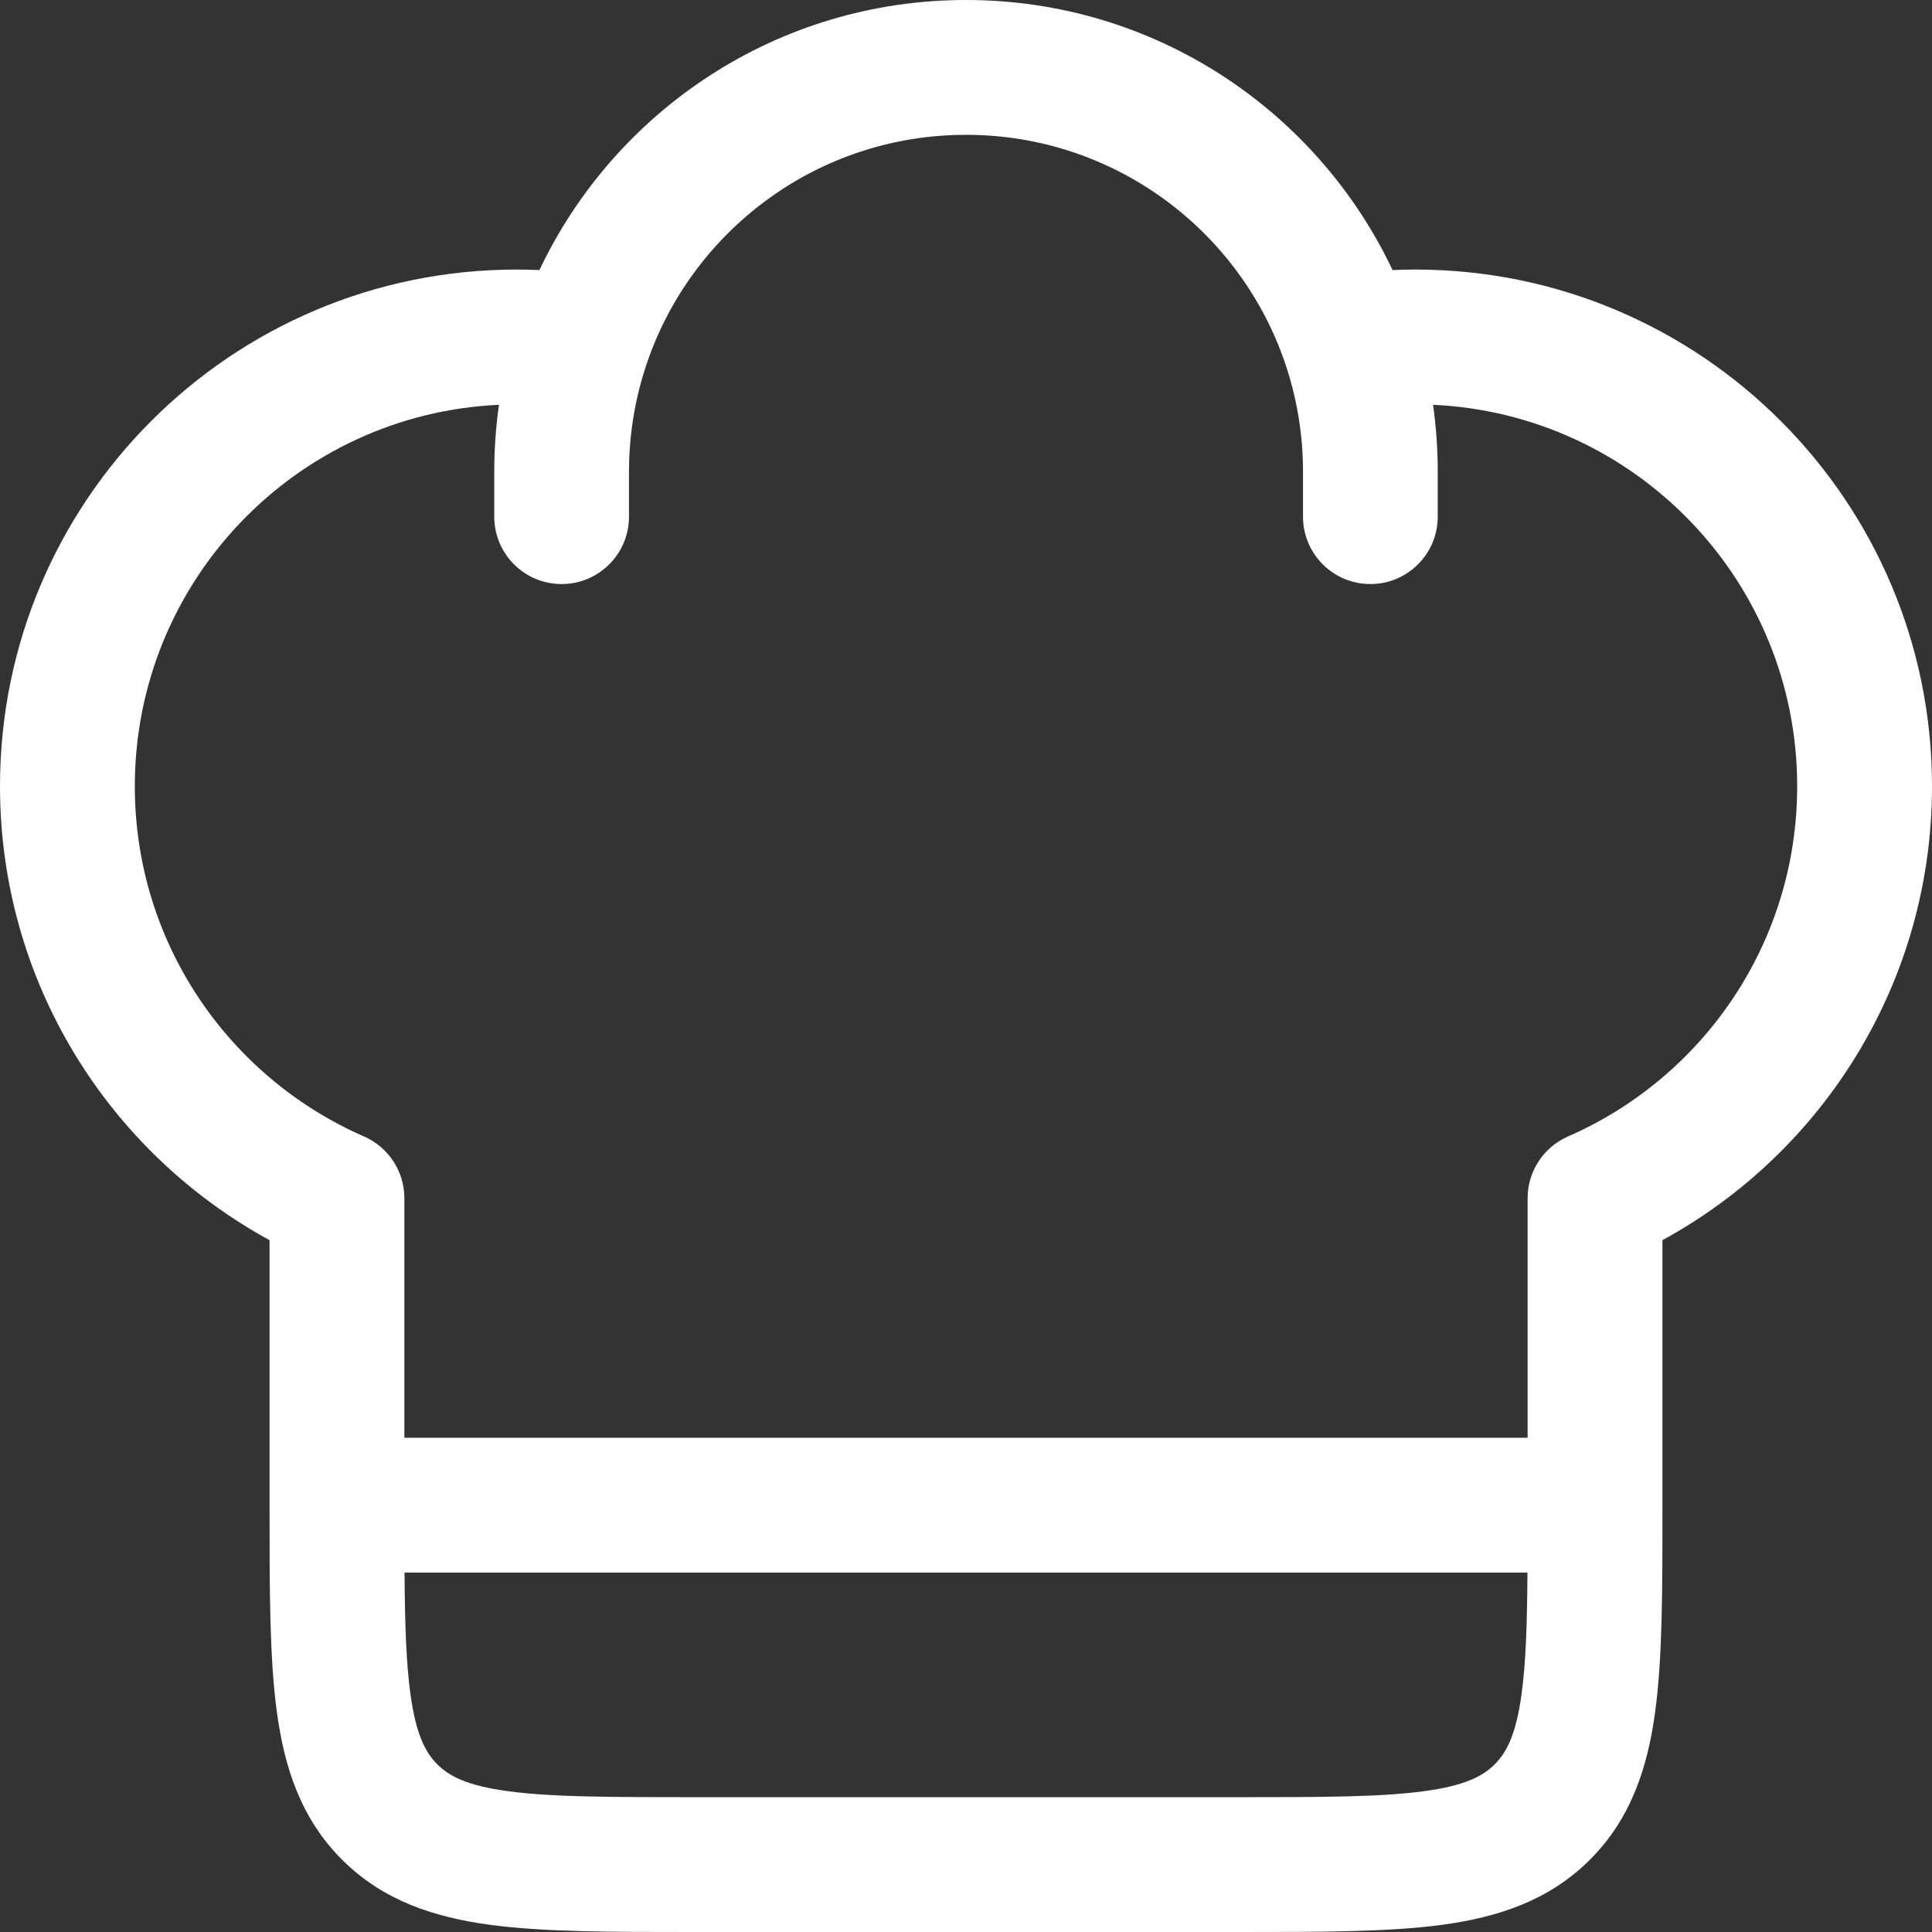 <svg width="23" height="23" viewBox="0 0 23 23" fill="none" xmlns="http://www.w3.org/2000/svg">
<rect x="0" y="0" width="23" height="23" fill="#333333" stroke="none"/>
<path fill-rule="evenodd" clip-rule="evenodd" d="M6.422 3.215C7.322 1.315 9.256 0 11.5 0C13.744 0 15.678 1.315 16.578 3.215C16.668 3.211 16.758 3.209 16.849 3.209C20.246 3.209 23 5.963 23 9.36C23 11.693 21.702 13.721 19.791 14.764V17.974C19.791 18.935 19.791 19.737 19.705 20.373C19.615 21.045 19.416 21.651 18.929 22.138C18.442 22.626 17.835 22.824 17.164 22.915C16.528 23 15.726 23 14.765 23H8.235C7.274 23 6.472 23 5.836 22.915C5.165 22.824 4.558 22.626 4.071 22.138C3.584 21.651 3.385 21.045 3.295 20.373C3.209 19.737 3.209 18.935 3.209 17.974V14.764C1.298 13.721 0 11.693 0 9.36C0 5.963 2.754 3.209 6.151 3.209C6.242 3.209 6.332 3.211 6.422 3.215ZM5.94 4.819C3.527 4.929 1.605 6.92 1.605 9.36C1.605 11.224 2.725 12.827 4.333 13.529C4.625 13.657 4.814 13.945 4.814 14.264V17.116H18.186V14.264C18.186 13.945 18.375 13.657 18.667 13.529C20.275 12.827 21.395 11.224 21.395 9.36C21.395 6.92 19.473 4.929 17.06 4.819C17.097 5.08 17.116 5.346 17.116 5.616V6.151C17.116 6.594 16.757 6.953 16.314 6.953C15.871 6.953 15.512 6.594 15.512 6.151V5.616C15.512 5.164 15.437 4.731 15.3 4.327C14.763 2.743 13.263 1.605 11.5 1.605C9.737 1.605 8.237 2.743 7.7 4.327C7.563 4.731 7.488 5.164 7.488 5.616V6.151C7.488 6.594 7.129 6.953 6.686 6.953C6.243 6.953 5.884 6.594 5.884 6.151V5.616C5.884 5.346 5.903 5.08 5.94 4.819ZM18.184 18.721H4.816C4.82 19.33 4.835 19.79 4.885 20.159C4.952 20.653 5.066 20.864 5.206 21.004C5.345 21.143 5.556 21.258 6.05 21.324C6.567 21.394 7.259 21.395 8.291 21.395H14.709C15.741 21.395 16.433 21.394 16.95 21.324C17.444 21.258 17.655 21.143 17.794 21.004C17.934 20.864 18.049 20.653 18.115 20.159C18.165 19.79 18.18 19.33 18.184 18.721Z" fill="white"/>
</svg>
